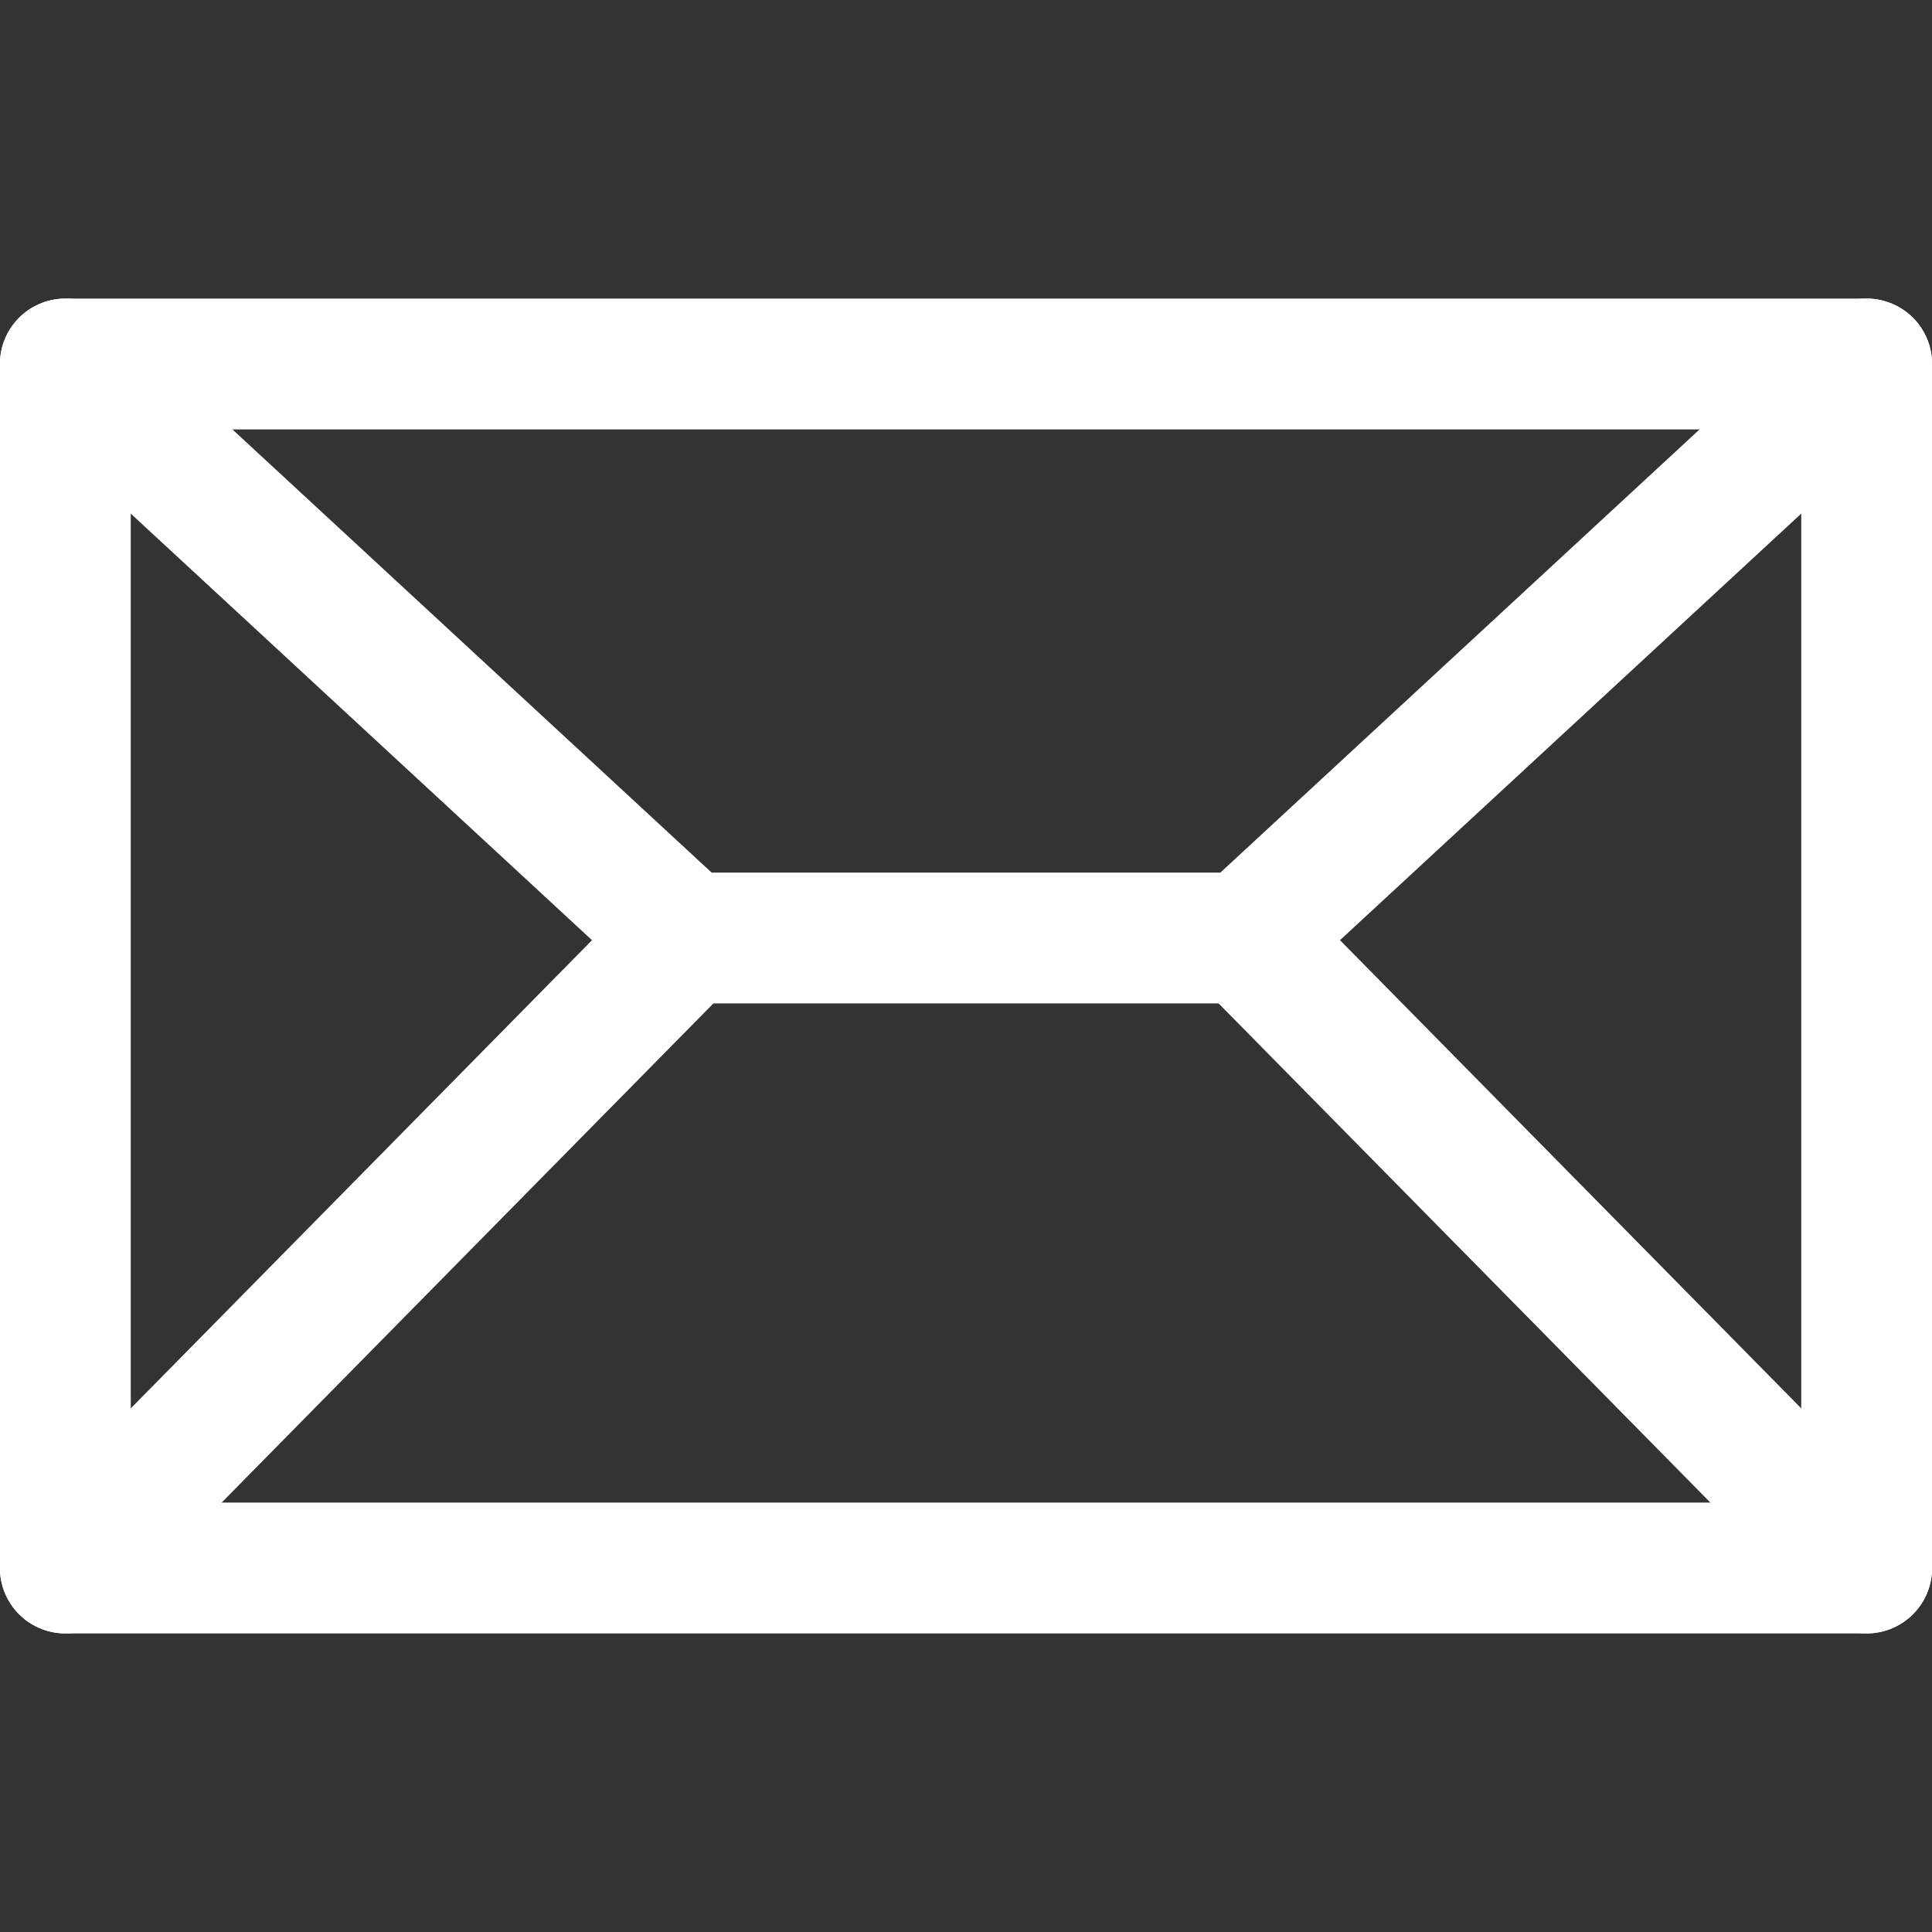 <?xml version="1.0" encoding="utf-8"?>
<!-- Generator: Adobe Illustrator 19.0.0, SVG Export Plug-In . SVG Version: 6.00 Build 0)  -->
<svg version="1.1" id="圖層_1" xmlns="http://www.w3.org/2000/svg" xmlns:xlink="http://www.w3.org/1999/xlink" x="0px" y="0px"
	 viewBox="-276 399.9 41.4 41.4" style="enable-background:new -276 399.9 41.4 41.4;" xml:space="preserve">
<rect x="-276" y="399.9" width="41.4" height="41.4" fill="#333333" stroke="none"/>
<style type="text/css">
	.st0{fill:none;stroke:#FFFFFF;stroke-width:2.804;stroke-linecap:round;stroke-linejoin:round;stroke-miterlimit:10;}
</style>
<g>
	<rect x="-274.6" y="407.7" class="st0" width="38.6" height="25.8"/>
	<polyline class="st0" points="-236,407.7 -249.3,420 -261.3,420 -274.6,407.7 	"/>
	<line class="st0" x1="-274.6" y1="433.5" x2="-261.3" y2="420"/>
	<line class="st0" x1="-236" y1="433.5" x2="-249.3" y2="420"/>
</g>
</svg>
